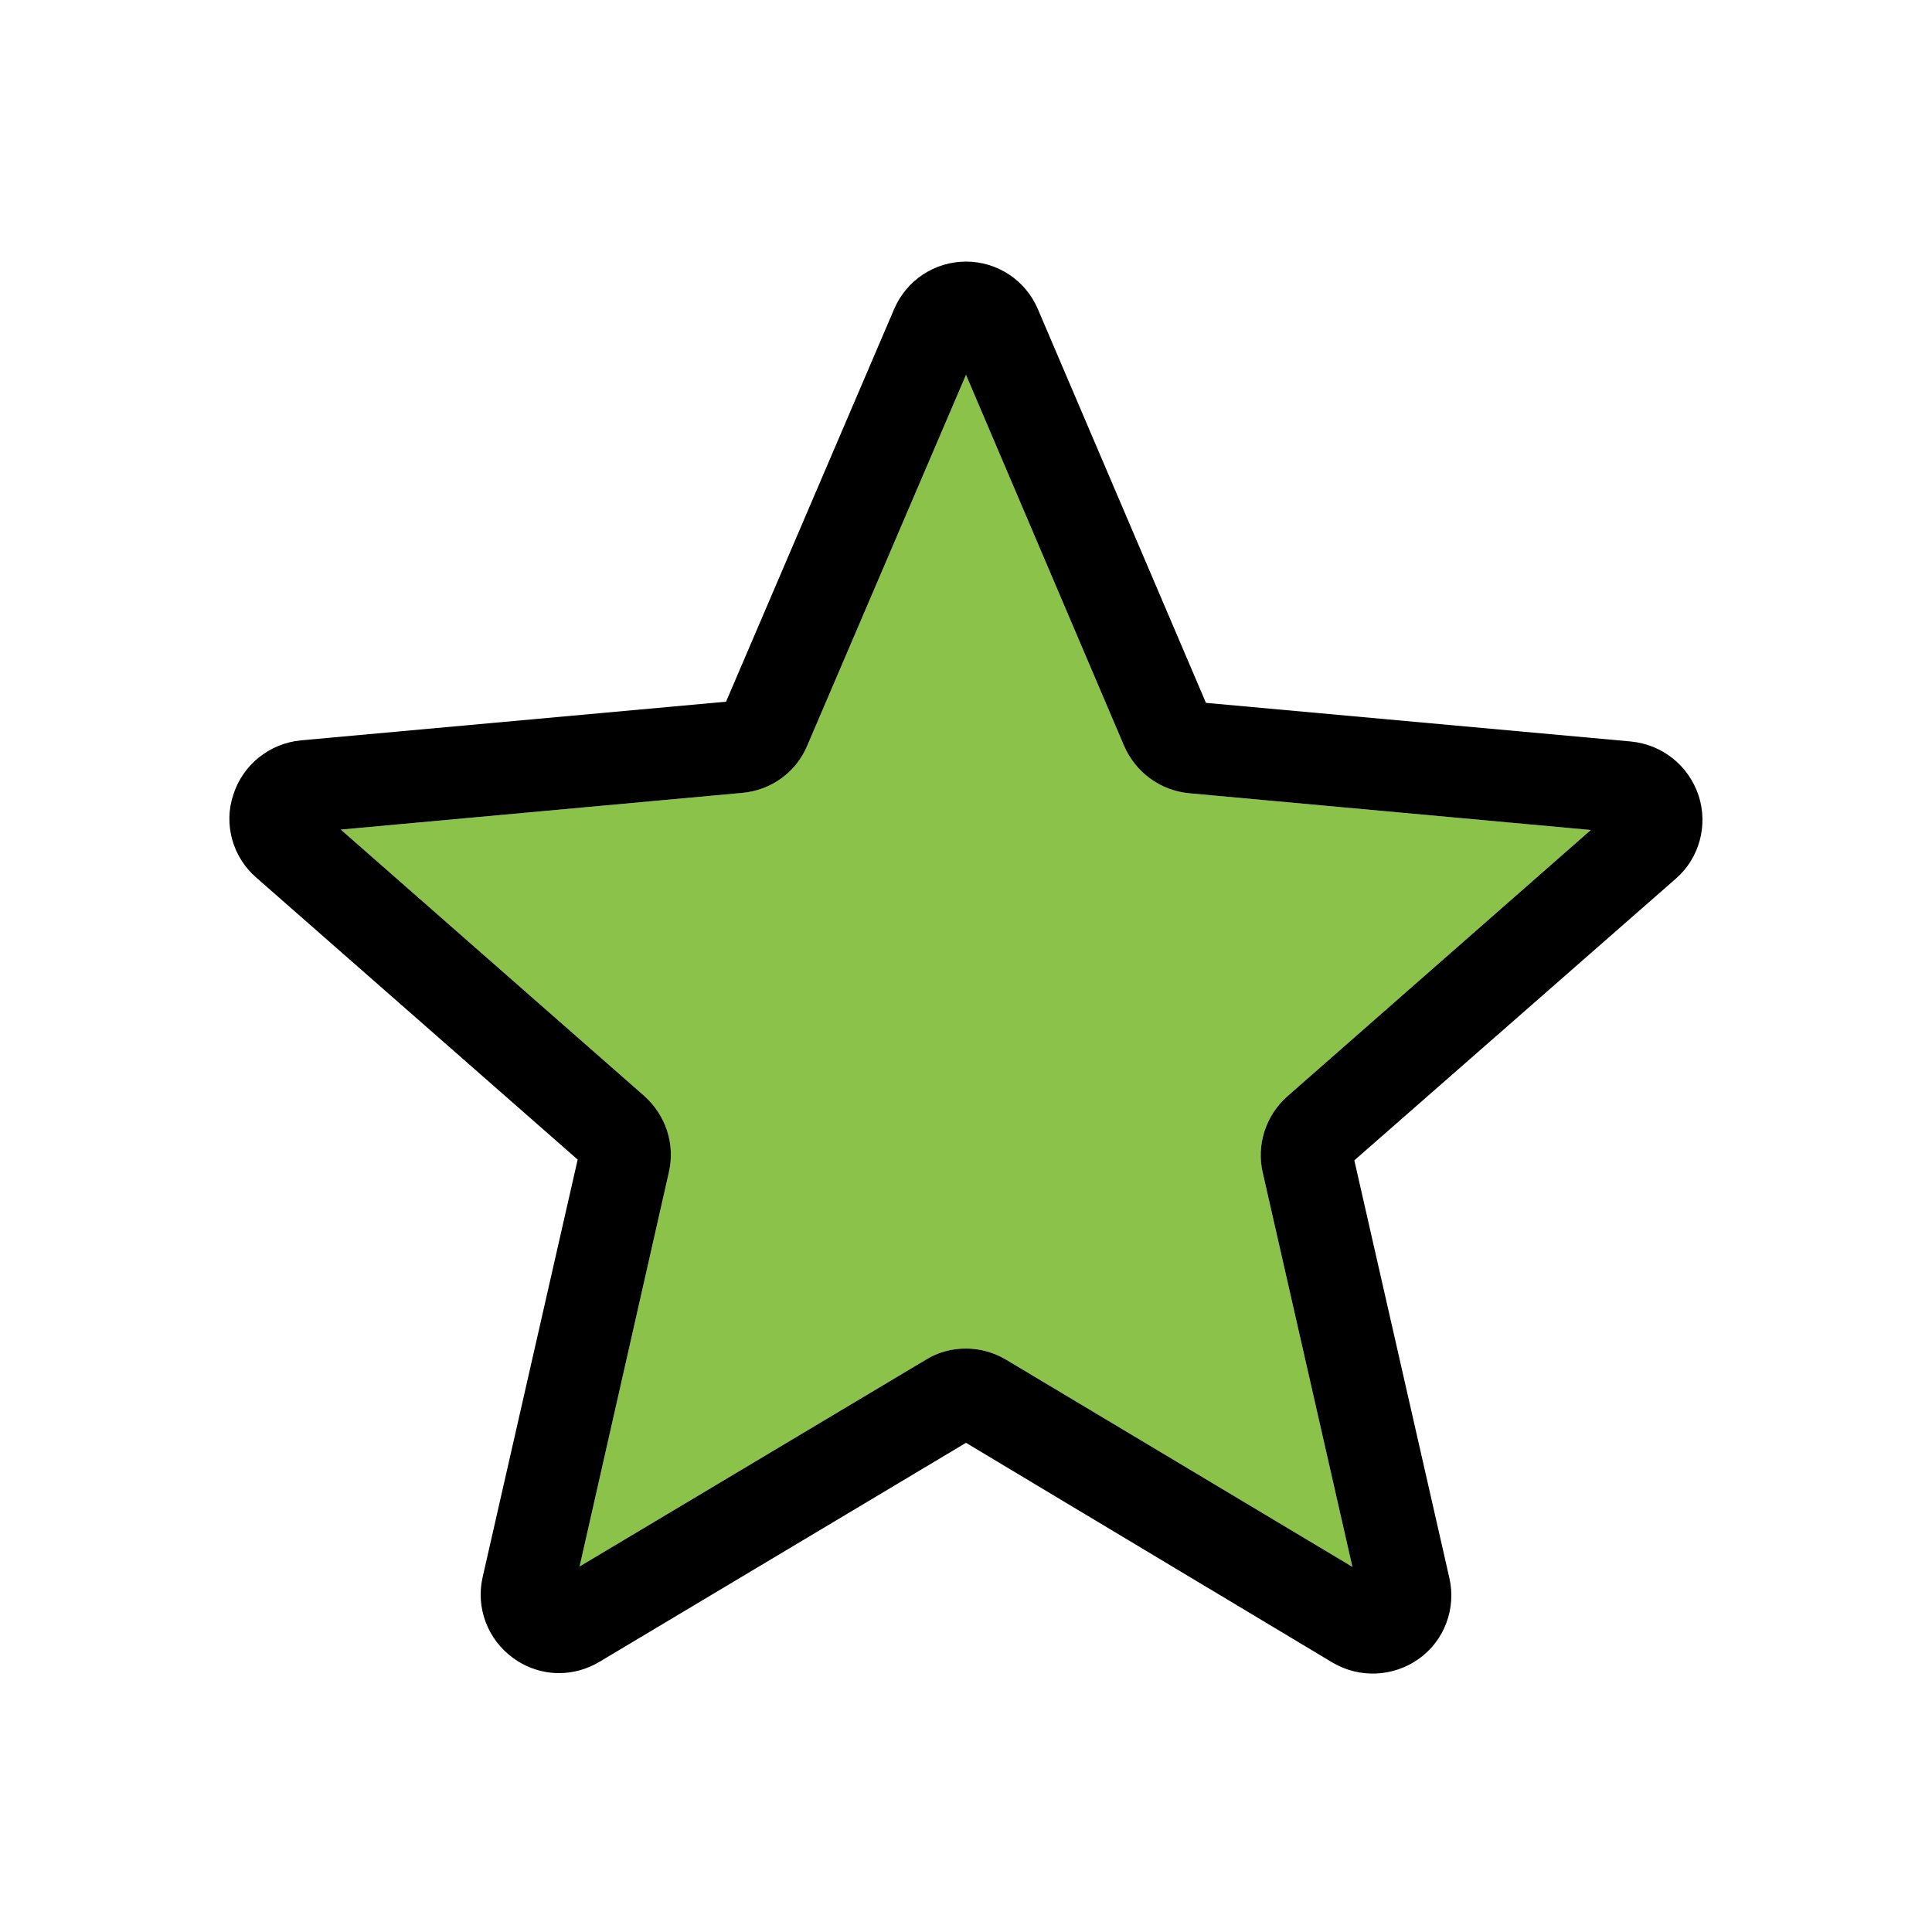 <?xml version="1.0" encoding="utf-8"?>
<!-- Generator: Adobe Illustrator 23.0.0, SVG Export Plug-In . SVG Version: 6.00 Build 0)  -->
<svg version="1.1" id="Warstwa_1" xmlns="http://www.w3.org/2000/svg" xmlns:xlink="http://www.w3.org/1999/xlink" x="0px" y="0px"
	 viewBox="0 0 500 500" style="enable-background:new 0 0 500 500;" xml:space="preserve">
<style type="text/css">
	.st0{fill:#8BC34A;}
</style>
<g>
	<path class="st0" d="M290.9,193L250,97l-41.1,96c-2.9,6.9-9.3,11.5-16.8,12.2l-103.9,9.5l78.5,68.9c5.6,5,8.1,12.5,6.4,19.8
		l-23.1,102l89.6-53.5c3.2-2,6.8-2.9,10.4-2.9c3.6,0,7.2,1,10.4,2.9l89.6,53.6l-23.2-102c-1.7-7.2,0.8-14.9,6.4-19.8l78.5-68.9
		l-103.9-9.5C300.3,204.6,293.9,199.9,290.9,193z"/>
	<path d="M439.6,205.9c-2.6-7.8-9.4-13.2-17.5-14l-110-10L268.6,80c-3.2-7.5-10.5-12.3-18.6-12.3c-8.1,0-15.4,4.8-18.6,12.3
		l-43.5,101.6l-110,10c-8.2,0.8-15,6.3-17.5,14c-2.6,7.7-0.2,16.2,5.9,21.5l83.2,73l-24.6,108.1c-1.8,7.9,1.3,16.1,7.9,20.9
		c3.6,2.6,7.7,3.9,11.9,3.9c3.6,0,7.2-1,10.4-2.9l94.9-56.7l94.9,56.9c7,4.1,15.7,3.7,22.3-1c6.6-4.7,9.7-13,7.9-20.9l-24.6-108.1
		l83.2-72.9C439.8,222.1,442.1,213.6,439.6,205.9z M333.2,283.7c-5.6,4.9-8.1,12.6-6.4,19.8l23.2,102l-89.6-53.6
		c-3.2-1.9-6.8-2.9-10.4-2.9c-3.6,0-7.2,0.9-10.4,2.9L150,405.4l23.1-102c1.7-7.3-0.8-14.8-6.4-19.8l-78.5-68.9l103.9-9.5
		c7.5-0.7,13.9-5.3,16.8-12.2L250,97l40.9,96c3,6.9,9.4,11.6,16.9,12.3l103.9,9.5L333.2,283.7z"/>
</g>
</svg>
